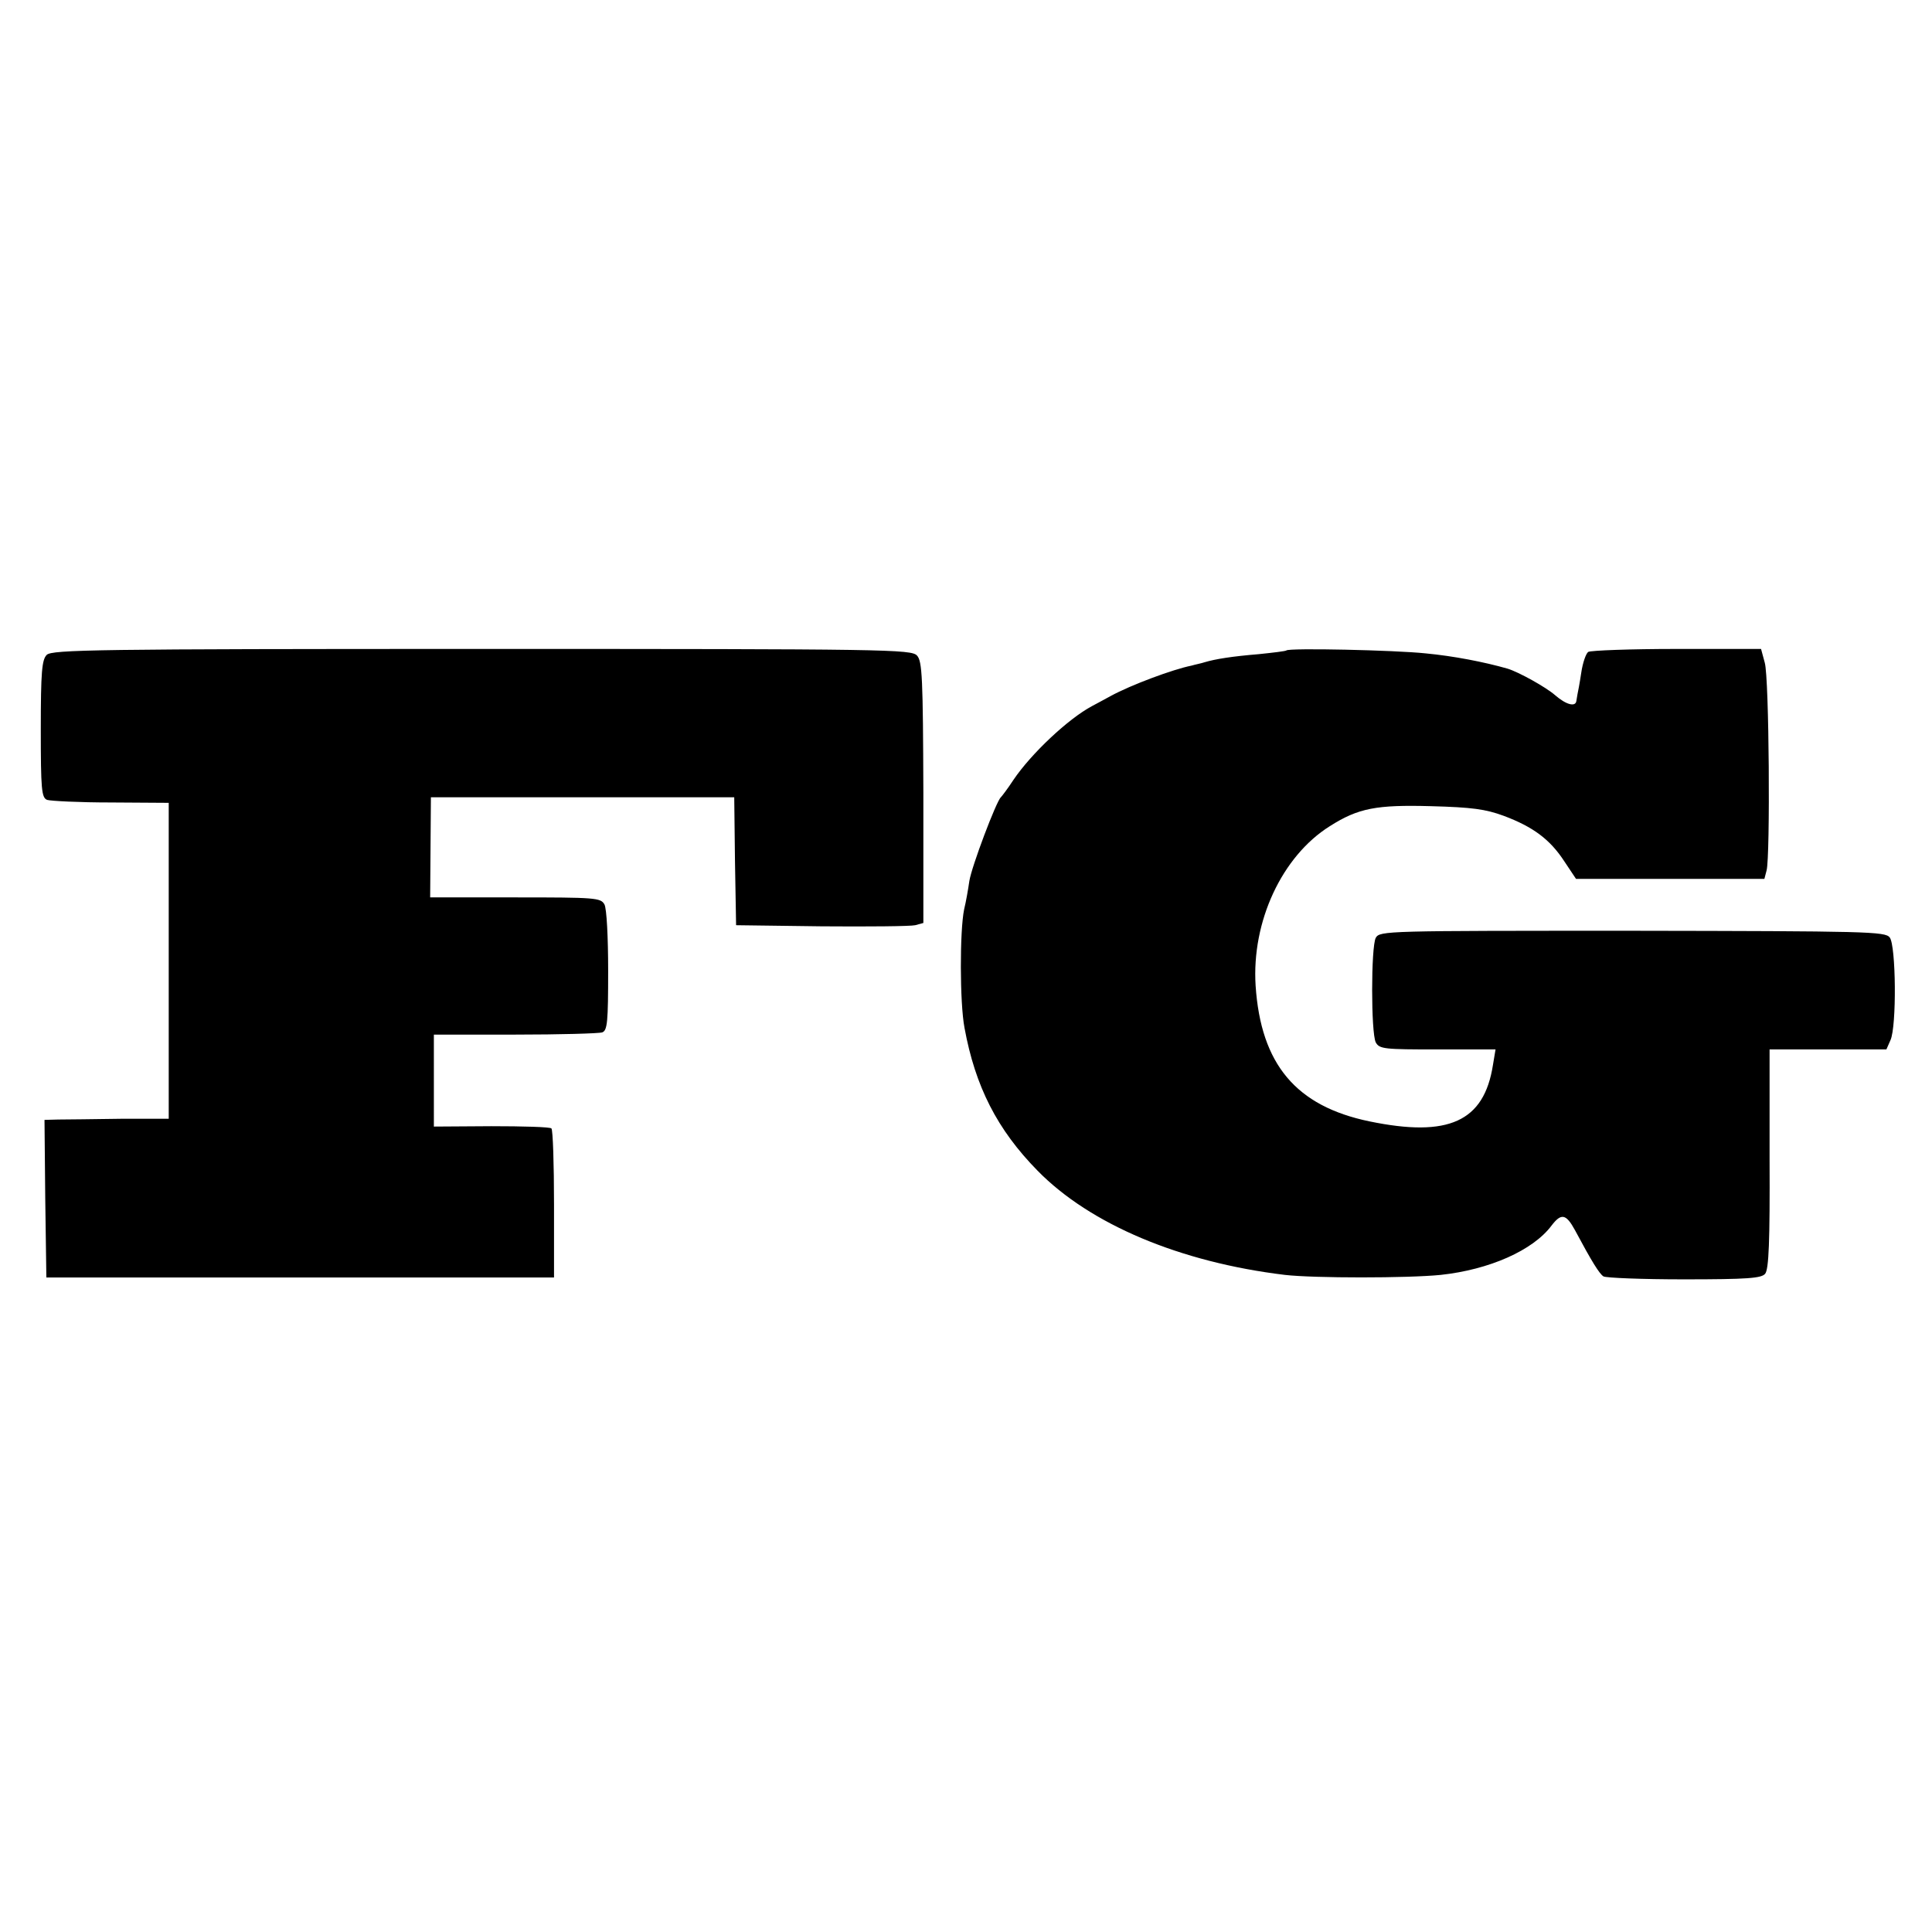 <svg version="1" xmlns="http://www.w3.org/2000/svg" width="694.667" height="694.667" viewBox="0 0 521 521"><path d="M12.6 176.6c-1.3 1.3-1.6 4.6-1.6 20 0 16.3.2 18.5 1.7 19.1.9.3 8.6.7 17.2.7l15.6.1v85.2h-13c-7.1.1-14.7.2-16.8.2l-3.7.1.2 21.2.3 21.3h136.9v-19.7c0-10.9-.3-20.1-.7-20.5-.4-.4-7.7-.6-16.2-.6l-15.5.1V279h21.9c12.1 0 22.6-.3 23.5-.6 1.4-.5 1.6-2.9 1.6-16.6 0-9.1-.4-16.8-1-17.9-1-1.8-2.4-1.9-24-1.9h-23l.1-13.5.1-13.5H198l.2 17.2.3 17.3 23 .3c12.7.1 24 0 25.3-.3l2.2-.6v-35.2c-.1-30.8-.3-35.4-1.7-36.9-1.5-1.7-7.8-1.8-117.4-1.8-103.9 0-115.9.2-117.3 1.6zM346.9 175.4c-.2.2-3.5.6-7.4 1-7.2.6-11.7 1.3-14.7 2.2-.9.3-2.5.6-3.5.9-5 1-16.3 5.2-21.8 8.2-1.6.9-3.9 2.1-5 2.7-6.4 3.4-16.4 12.8-21.2 19.9-1.5 2.3-3.1 4.4-3.4 4.7-1.2 1-7.9 18.7-8.5 22.6-.3 2.1-.9 5.6-1.4 7.6-1.2 5.8-1.2 25.2.1 32 2.9 15.8 8.8 27.4 19.7 38.5 14.2 14.5 38.5 24.7 66.7 28.1 7.8.9 33.1.9 42 0 13.1-1.4 24.9-6.6 29.9-13.3 2.6-3.4 3.9-3.2 6.3 1.2 4.6 8.6 6.6 11.8 7.7 12.5.6.4 10.4.8 21.7.8 17.2 0 20.9-.3 21.9-1.5s1.3-8.8 1.2-31V283h31.5l1.1-2.5c1.7-3.7 1.5-25.5-.2-27.7-1.2-1.6-6.1-1.7-69.4-1.8-66.5 0-68.1 0-69.2 1.9-1.3 2.5-1.3 25.6 0 28.2 1 1.8 2.3 1.9 16.7 1.9h15.6l-.7 4.2c-2.4 15.3-12 19.6-33.3 15.2-19.8-4.1-29.3-15.4-30.7-36.6-1.1-17.3 7.1-34.9 20-43 7.7-4.9 12.6-5.8 27.3-5.4 11.1.3 14.7.8 19.6 2.6 8 3 12.5 6.4 16.3 12.2l3.2 4.8h50.8l.6-2.3c1-3.8.7-52-.5-56l-1-3.7h-22.7c-12.5 0-23.2.4-23.9.8-.6.4-1.5 2.9-1.9 5.7-.4 2.7-.9 5.3-1 5.7-.1.5-.2 1.2-.3 1.8-.2 1.7-2.7 1.1-5.7-1.5-2.5-2.2-9.9-6.3-12.9-7.2-6.3-1.8-14.6-3.4-22-4.1-8.5-.9-36.9-1.5-37.6-.8z"/></svg>